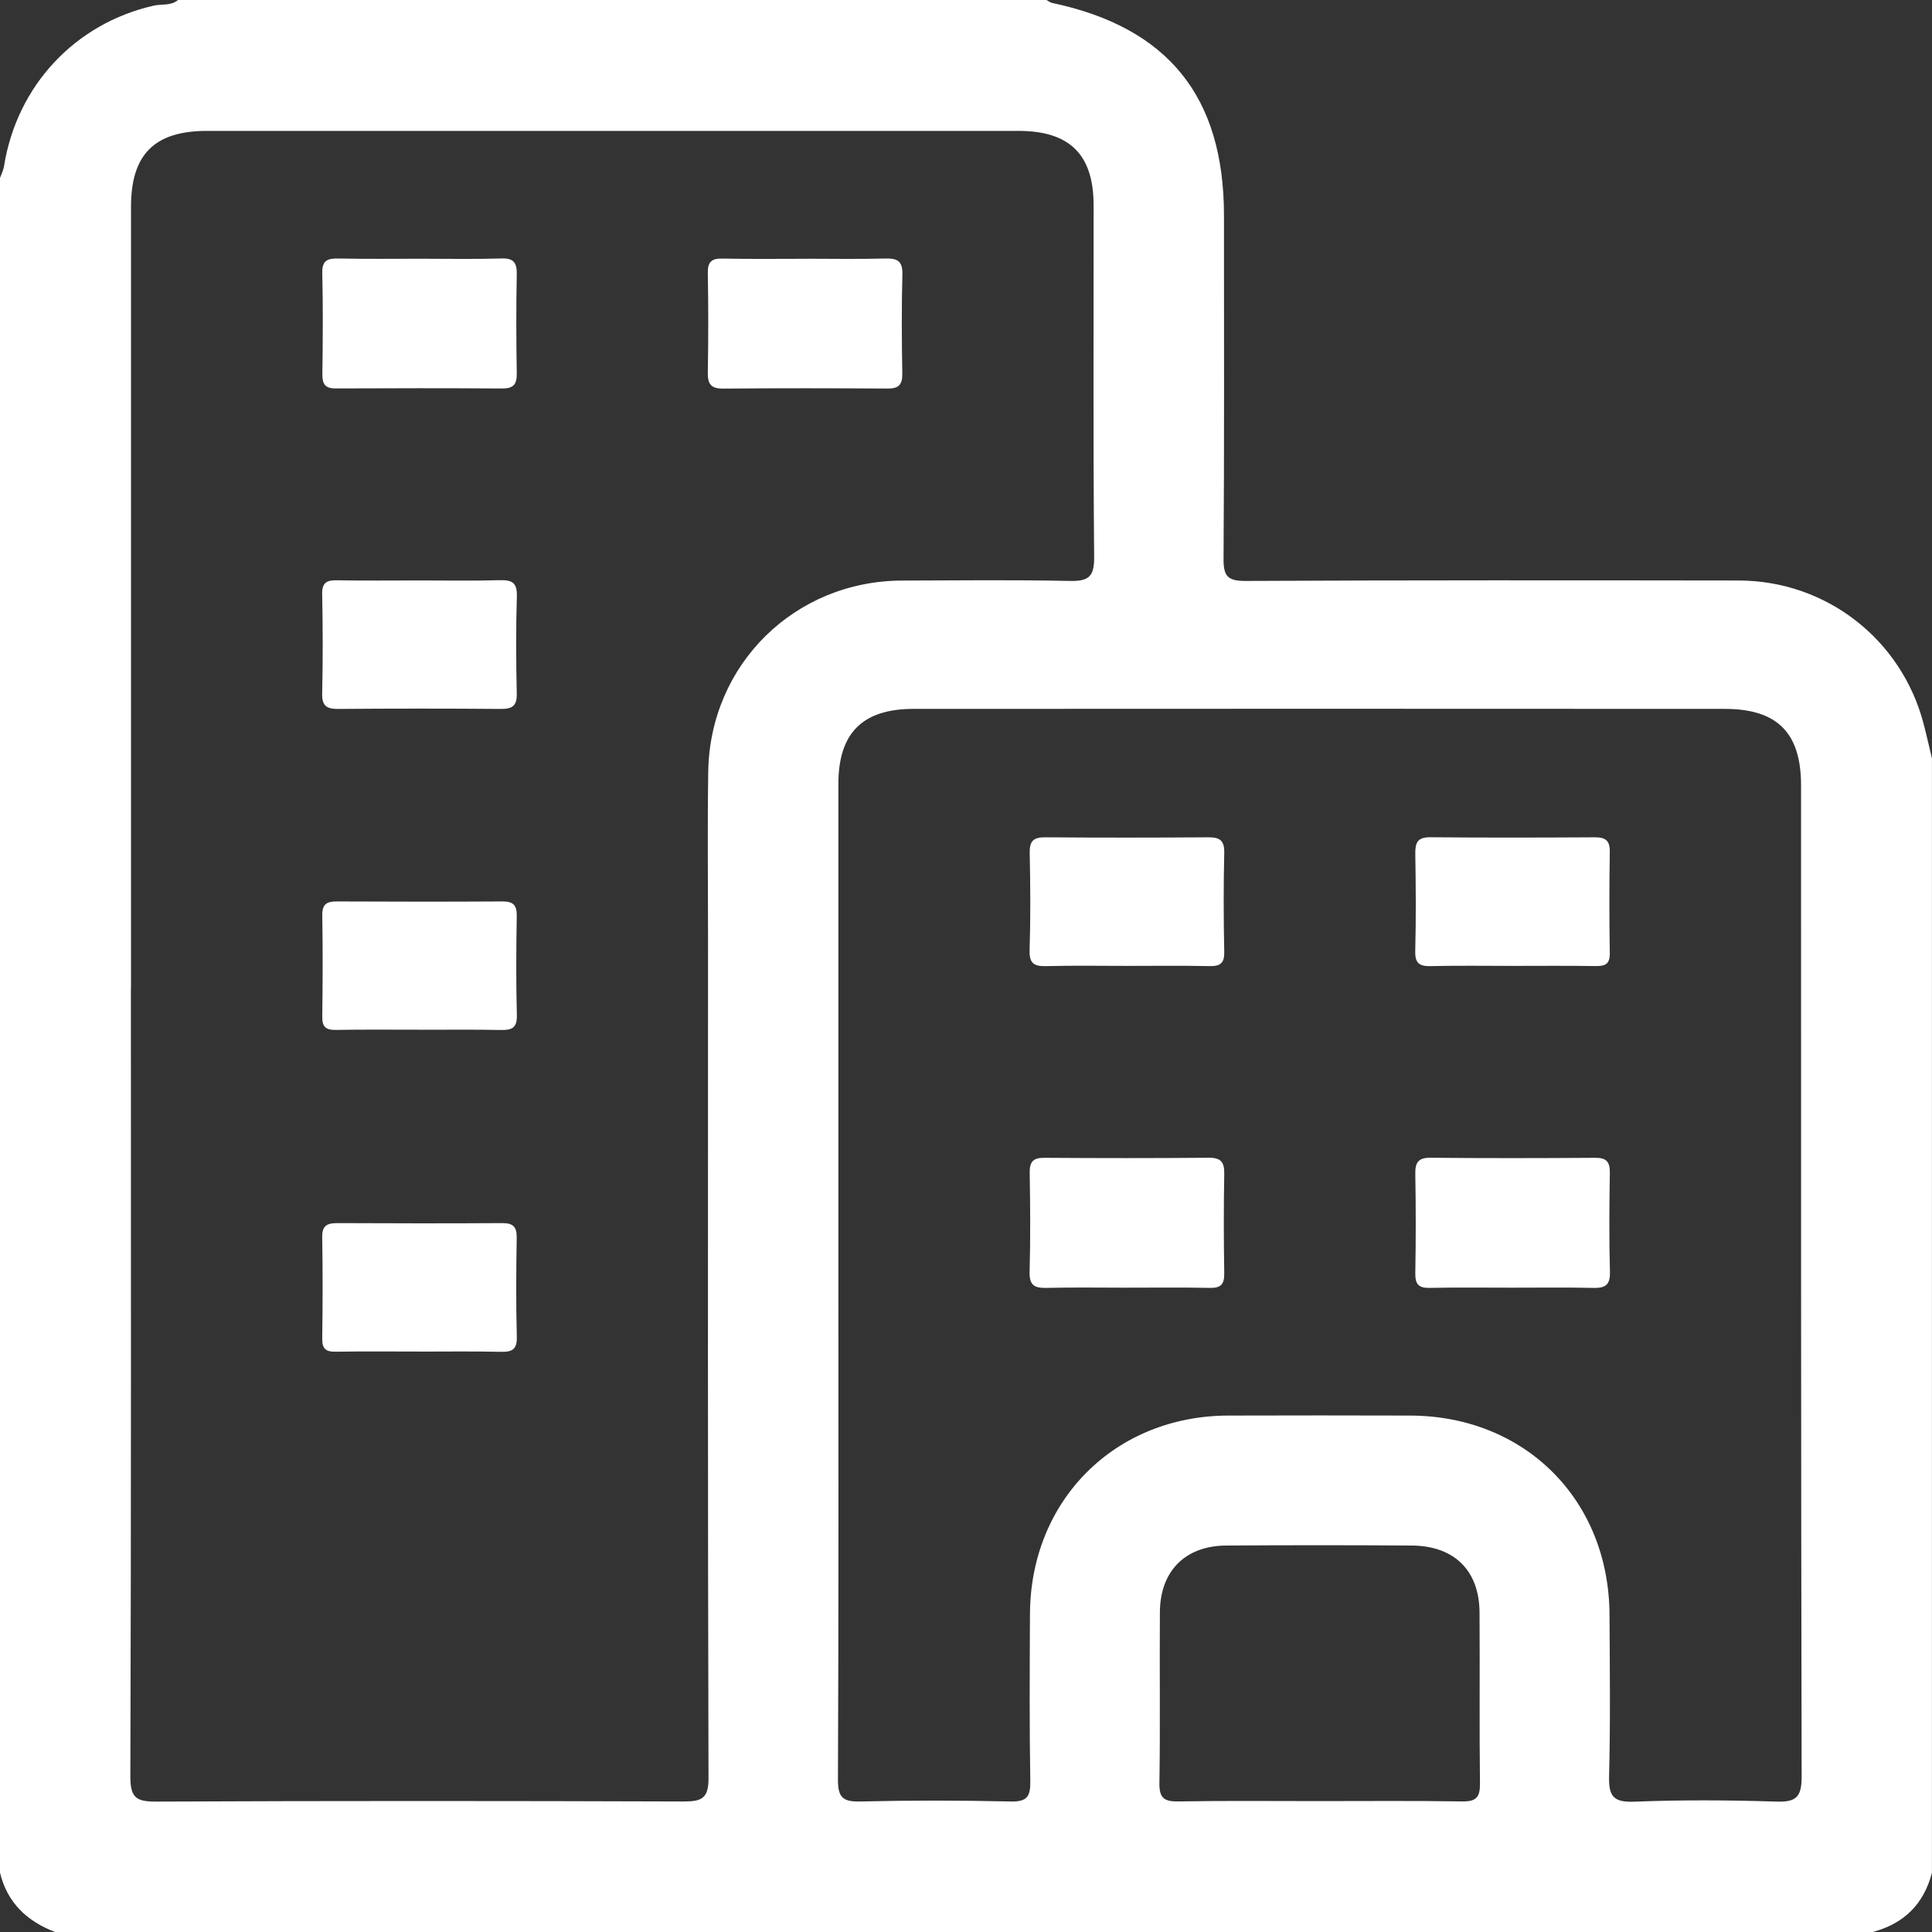 <svg width="36" height="36" viewBox="0 0 36 36" fill="none" xmlns="http://www.w3.org/2000/svg">
<rect x="0" y="0" width="36" height="36" fill="#333333" stroke="none"/>
<path d="M0 34.895C0 24.369 0 13.842 0 3.316C0.026 3.243 0.063 3.172 0.075 3.097C0.313 1.599 1.397 0.437 2.865 0.105C3.016 0.07 3.184 0.114 3.316 0C8.71 0 14.105 0 19.5 0C19.535 0.018 19.567 0.047 19.603 0.054C21.766 0.512 22.807 1.799 22.807 4.017C22.807 6.148 22.814 8.278 22.799 10.409C22.797 10.731 22.87 10.826 23.206 10.825C26.27 10.81 29.335 10.813 32.4 10.817C34.029 10.82 35.432 11.913 35.843 13.485C35.899 13.699 35.947 13.915 35.999 14.13V34.895C35.848 35.48 35.477 35.846 34.894 36H1.026C0.503 35.8 0.136 35.455 0 34.895ZM2.439 18.42C2.439 23.315 2.445 28.209 2.429 33.103C2.428 33.495 2.537 33.572 2.908 33.57C6.185 33.555 9.461 33.557 12.737 33.568C13.074 33.568 13.204 33.514 13.202 33.13C13.187 27.893 13.192 22.656 13.193 17.42C13.193 16.407 13.181 15.393 13.197 14.38C13.228 12.377 14.81 10.824 16.81 10.818C17.85 10.815 18.89 10.803 19.929 10.825C20.276 10.832 20.391 10.756 20.388 10.382C20.368 8.198 20.38 6.013 20.378 3.829C20.378 2.879 19.933 2.439 18.976 2.439C13.937 2.439 8.897 2.439 3.858 2.439C2.878 2.439 2.441 2.876 2.441 3.854C2.441 8.709 2.441 13.565 2.441 18.419L2.439 18.42ZM15.622 23.807C15.622 26.925 15.628 30.043 15.614 33.16C15.613 33.494 15.706 33.576 16.03 33.568C16.964 33.546 17.899 33.547 18.832 33.568C19.138 33.575 19.202 33.477 19.198 33.19C19.181 32.151 19.187 31.112 19.192 30.073C19.202 27.957 20.772 26.385 22.882 26.377C24.013 26.373 25.145 26.374 26.276 26.377C28.416 26.383 29.981 27.946 29.991 30.088C29.996 31.088 30.009 32.089 29.983 33.088C29.974 33.453 30.046 33.587 30.446 33.572C31.326 33.537 32.209 33.542 33.09 33.57C33.459 33.582 33.572 33.499 33.571 33.105C33.557 26.948 33.561 20.791 33.56 14.634C33.56 13.658 33.121 13.21 32.14 13.209C27.101 13.206 22.063 13.206 17.023 13.209C16.069 13.209 15.622 13.661 15.622 14.61C15.622 17.675 15.622 20.741 15.622 23.807ZM24.566 33.561C25.459 33.561 26.353 33.553 27.245 33.567C27.504 33.571 27.58 33.492 27.577 33.235C27.564 32.172 27.577 31.108 27.569 30.043C27.564 29.266 27.099 28.805 26.309 28.799C25.153 28.791 23.998 28.791 22.842 28.799C22.086 28.805 21.62 29.274 21.613 30.033C21.605 31.097 21.621 32.161 21.604 33.225C21.599 33.515 21.703 33.572 21.966 33.567C22.833 33.552 23.7 33.561 24.567 33.561H24.566Z" fill="white"/>
<path d="M7.847 4.821C8.345 4.821 8.844 4.831 9.342 4.816C9.57 4.809 9.633 4.892 9.629 5.11C9.617 5.727 9.619 6.343 9.629 6.959C9.632 7.16 9.568 7.239 9.362 7.239C8.326 7.232 7.289 7.233 6.253 7.238C6.065 7.239 6.005 7.161 6.007 6.978C6.015 6.349 6.02 5.719 6.005 5.09C5.998 4.843 6.113 4.813 6.314 4.817C6.826 4.827 7.337 4.821 7.849 4.821H7.847Z" fill="white"/>
<path d="M15.034 4.821C15.52 4.821 16.005 4.83 16.49 4.817C16.712 4.812 16.822 4.854 16.815 5.114C16.798 5.73 16.803 6.347 16.813 6.963C16.816 7.166 16.748 7.241 16.543 7.24C15.52 7.234 14.496 7.232 13.474 7.241C13.244 7.243 13.185 7.153 13.189 6.938C13.2 6.321 13.2 5.705 13.189 5.089C13.186 4.883 13.255 4.814 13.46 4.818C13.985 4.829 14.51 4.822 15.034 4.822V4.821Z" fill="white"/>
<path d="M7.816 10.816C8.314 10.816 8.813 10.825 9.311 10.811C9.539 10.805 9.639 10.854 9.631 11.111C9.612 11.714 9.616 12.318 9.629 12.921C9.635 13.152 9.548 13.212 9.332 13.21C8.323 13.202 7.312 13.202 6.302 13.21C6.089 13.212 5.998 13.155 6.003 12.923C6.017 12.306 6.016 11.69 6.003 11.073C5.999 10.857 6.085 10.809 6.28 10.813C6.792 10.822 7.303 10.816 7.815 10.816H7.816Z" fill="white"/>
<path d="M7.791 19.187C7.28 19.187 6.768 19.182 6.257 19.191C6.074 19.194 6.002 19.136 6.005 18.945C6.013 18.316 6.016 17.686 6.005 17.057C6.001 16.837 6.099 16.795 6.288 16.797C7.311 16.802 8.334 16.803 9.357 16.797C9.558 16.795 9.633 16.86 9.629 17.068C9.618 17.683 9.615 18.301 9.631 18.917C9.637 19.159 9.532 19.197 9.327 19.192C8.815 19.182 8.304 19.189 7.793 19.188L7.791 19.187Z" fill="white"/>
<path d="M7.791 25.184C7.28 25.184 6.768 25.179 6.257 25.187C6.073 25.191 6.002 25.134 6.004 24.943C6.013 24.313 6.015 23.683 6.004 23.053C6 22.836 6.096 22.79 6.287 22.791C7.31 22.796 8.333 22.797 9.356 22.791C9.558 22.789 9.632 22.857 9.628 23.064C9.618 23.68 9.614 24.297 9.63 24.913C9.636 25.154 9.534 25.194 9.327 25.189C8.815 25.178 8.304 25.185 7.792 25.185L7.791 25.184Z" fill="white"/>
<path d="M20.966 23.994C20.48 23.994 19.995 23.986 19.51 23.998C19.287 24.004 19.178 23.96 19.185 23.701C19.202 23.085 19.197 22.468 19.187 21.851C19.184 21.65 19.25 21.572 19.457 21.574C20.48 21.581 21.503 21.582 22.527 21.573C22.758 21.571 22.816 21.663 22.812 21.877C22.801 22.494 22.802 23.11 22.812 23.727C22.815 23.932 22.748 24.003 22.541 23.998C22.017 23.987 21.492 23.994 20.967 23.994H20.966Z" fill="white"/>
<path d="M28.176 23.994C27.665 23.994 27.153 23.987 26.642 23.998C26.433 24.003 26.369 23.929 26.372 23.726C26.383 23.11 26.383 22.493 26.372 21.876C26.368 21.662 26.426 21.571 26.657 21.573C27.68 21.583 28.704 21.581 29.728 21.574C29.934 21.572 30 21.651 29.997 21.852C29.987 22.468 29.982 23.085 29.999 23.702C30.006 23.962 29.895 24.004 29.673 23.998C29.175 23.987 28.676 23.994 28.178 23.994H28.176Z" fill="white"/>
<path d="M21.002 17.998C20.503 17.998 20.005 17.989 19.507 18.002C19.283 18.009 19.176 17.966 19.185 17.706C19.204 17.102 19.2 16.498 19.187 15.895C19.182 15.67 19.258 15.599 19.48 15.602C20.49 15.61 21.5 15.609 22.51 15.602C22.72 15.6 22.817 15.653 22.812 15.887C22.798 16.504 22.799 17.12 22.812 17.737C22.816 17.95 22.737 18.006 22.538 18.002C22.026 17.991 21.515 17.998 21.003 17.998H21.002Z" fill="white"/>
<path d="M28.164 17.998C27.665 17.998 27.167 17.99 26.668 18.002C26.454 18.008 26.364 17.955 26.371 17.721C26.386 17.117 26.382 16.513 26.372 15.91C26.369 15.704 26.412 15.599 26.649 15.601C27.673 15.61 28.697 15.608 29.72 15.602C29.917 15.602 29.999 15.662 29.996 15.872C29.986 16.502 29.986 17.132 29.996 17.762C29.999 17.96 29.916 18.003 29.738 18.001C29.213 17.993 28.688 17.998 28.164 17.998Z" fill="white"/>
</svg>
